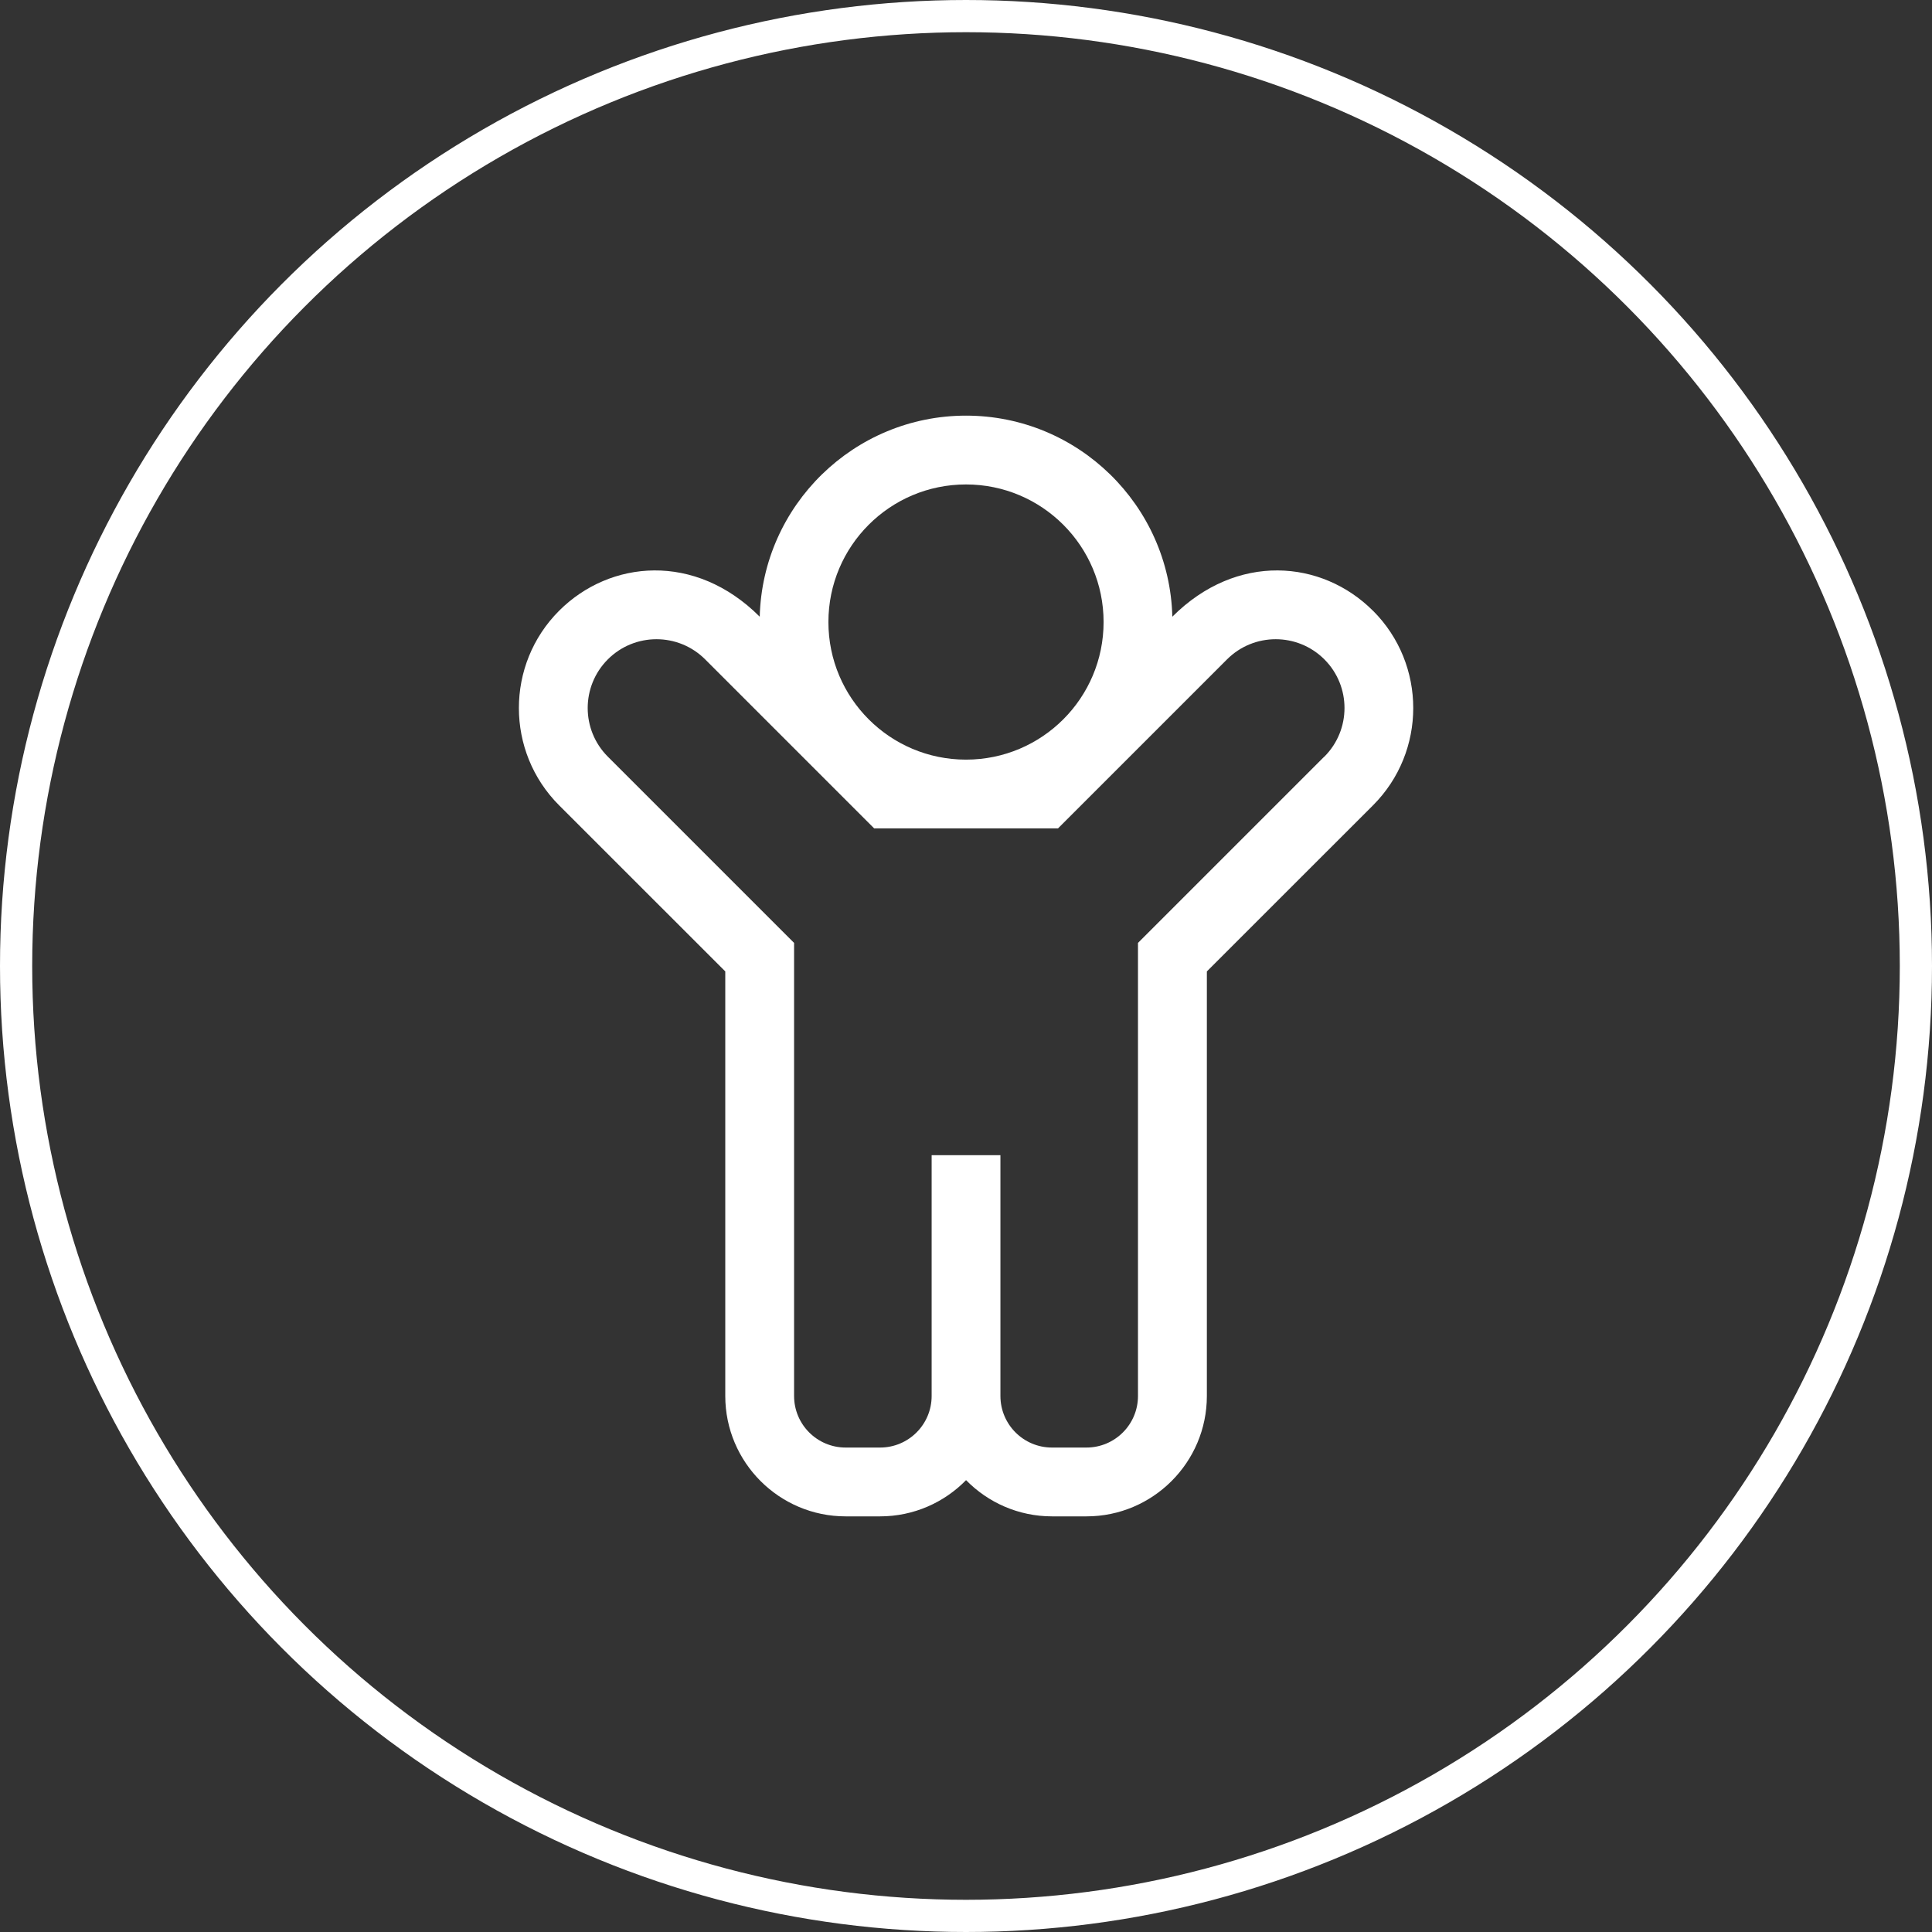 <?xml version="1.0" encoding="UTF-8"?>
<svg version="1.1" viewBox="0 0 60 60" xmlns="http://www.w3.org/2000/svg"><rect x="0" y="0" width="60" height="60" fill="#333333" stroke="none"/><circle cx="30" cy="30" r="29.5" fill="none" stroke="#fff" stroke-linecap="square"/><path d="m42.638 18.967c-1.583-1.583-4.228-1.817-6.23 0.185-0.088-3.458-2.928-6.244-6.407-6.244-3.479 0-6.319 2.786-6.407 6.244-2.009-2.009-4.654-1.761-6.23-0.185-1.666 1.666-1.666 4.377-1.3e-4 6.043l5.16 5.158v13.185c0 2.062 1.677 3.739 3.739 3.739h1.068c1.045 0 1.992-0.431 2.671-1.125 0.679 0.694 1.625 1.125 2.671 1.125h1.068c2.062 0 3.739-1.677 3.739-3.739v-13.185l5.16-5.158c1.666-1.666 1.666-4.377 7e-5 -6.043zm-12.638-3.922c2.36 0 4.273 1.913 4.273 4.273s-1.913 4.273-4.273 4.273c-2.36 0-4.273-1.913-4.273-4.273s1.913-4.273 4.273-4.273zm11.125 8.454-5.784 5.784v14.07c0 0.885-0.717 1.602-1.602 1.602h-1.068c-0.885 0-1.602-0.717-1.602-1.602v-7.478h-2.136v7.478c0 0.885-0.717 1.602-1.602 1.602h-1.068c-0.885 0-1.602-0.717-1.602-1.602v-14.07l-5.784-5.784c-0.834-0.834-0.834-2.187 0-3.022 0.834-0.834 2.187-0.834 3.022 0l5.25 5.25h5.708l5.25-5.25c0.834-0.834 2.187-0.834 3.022 0 0.834 0.834 0.834 2.187 0 3.022z" fill="#fff"/></svg>
